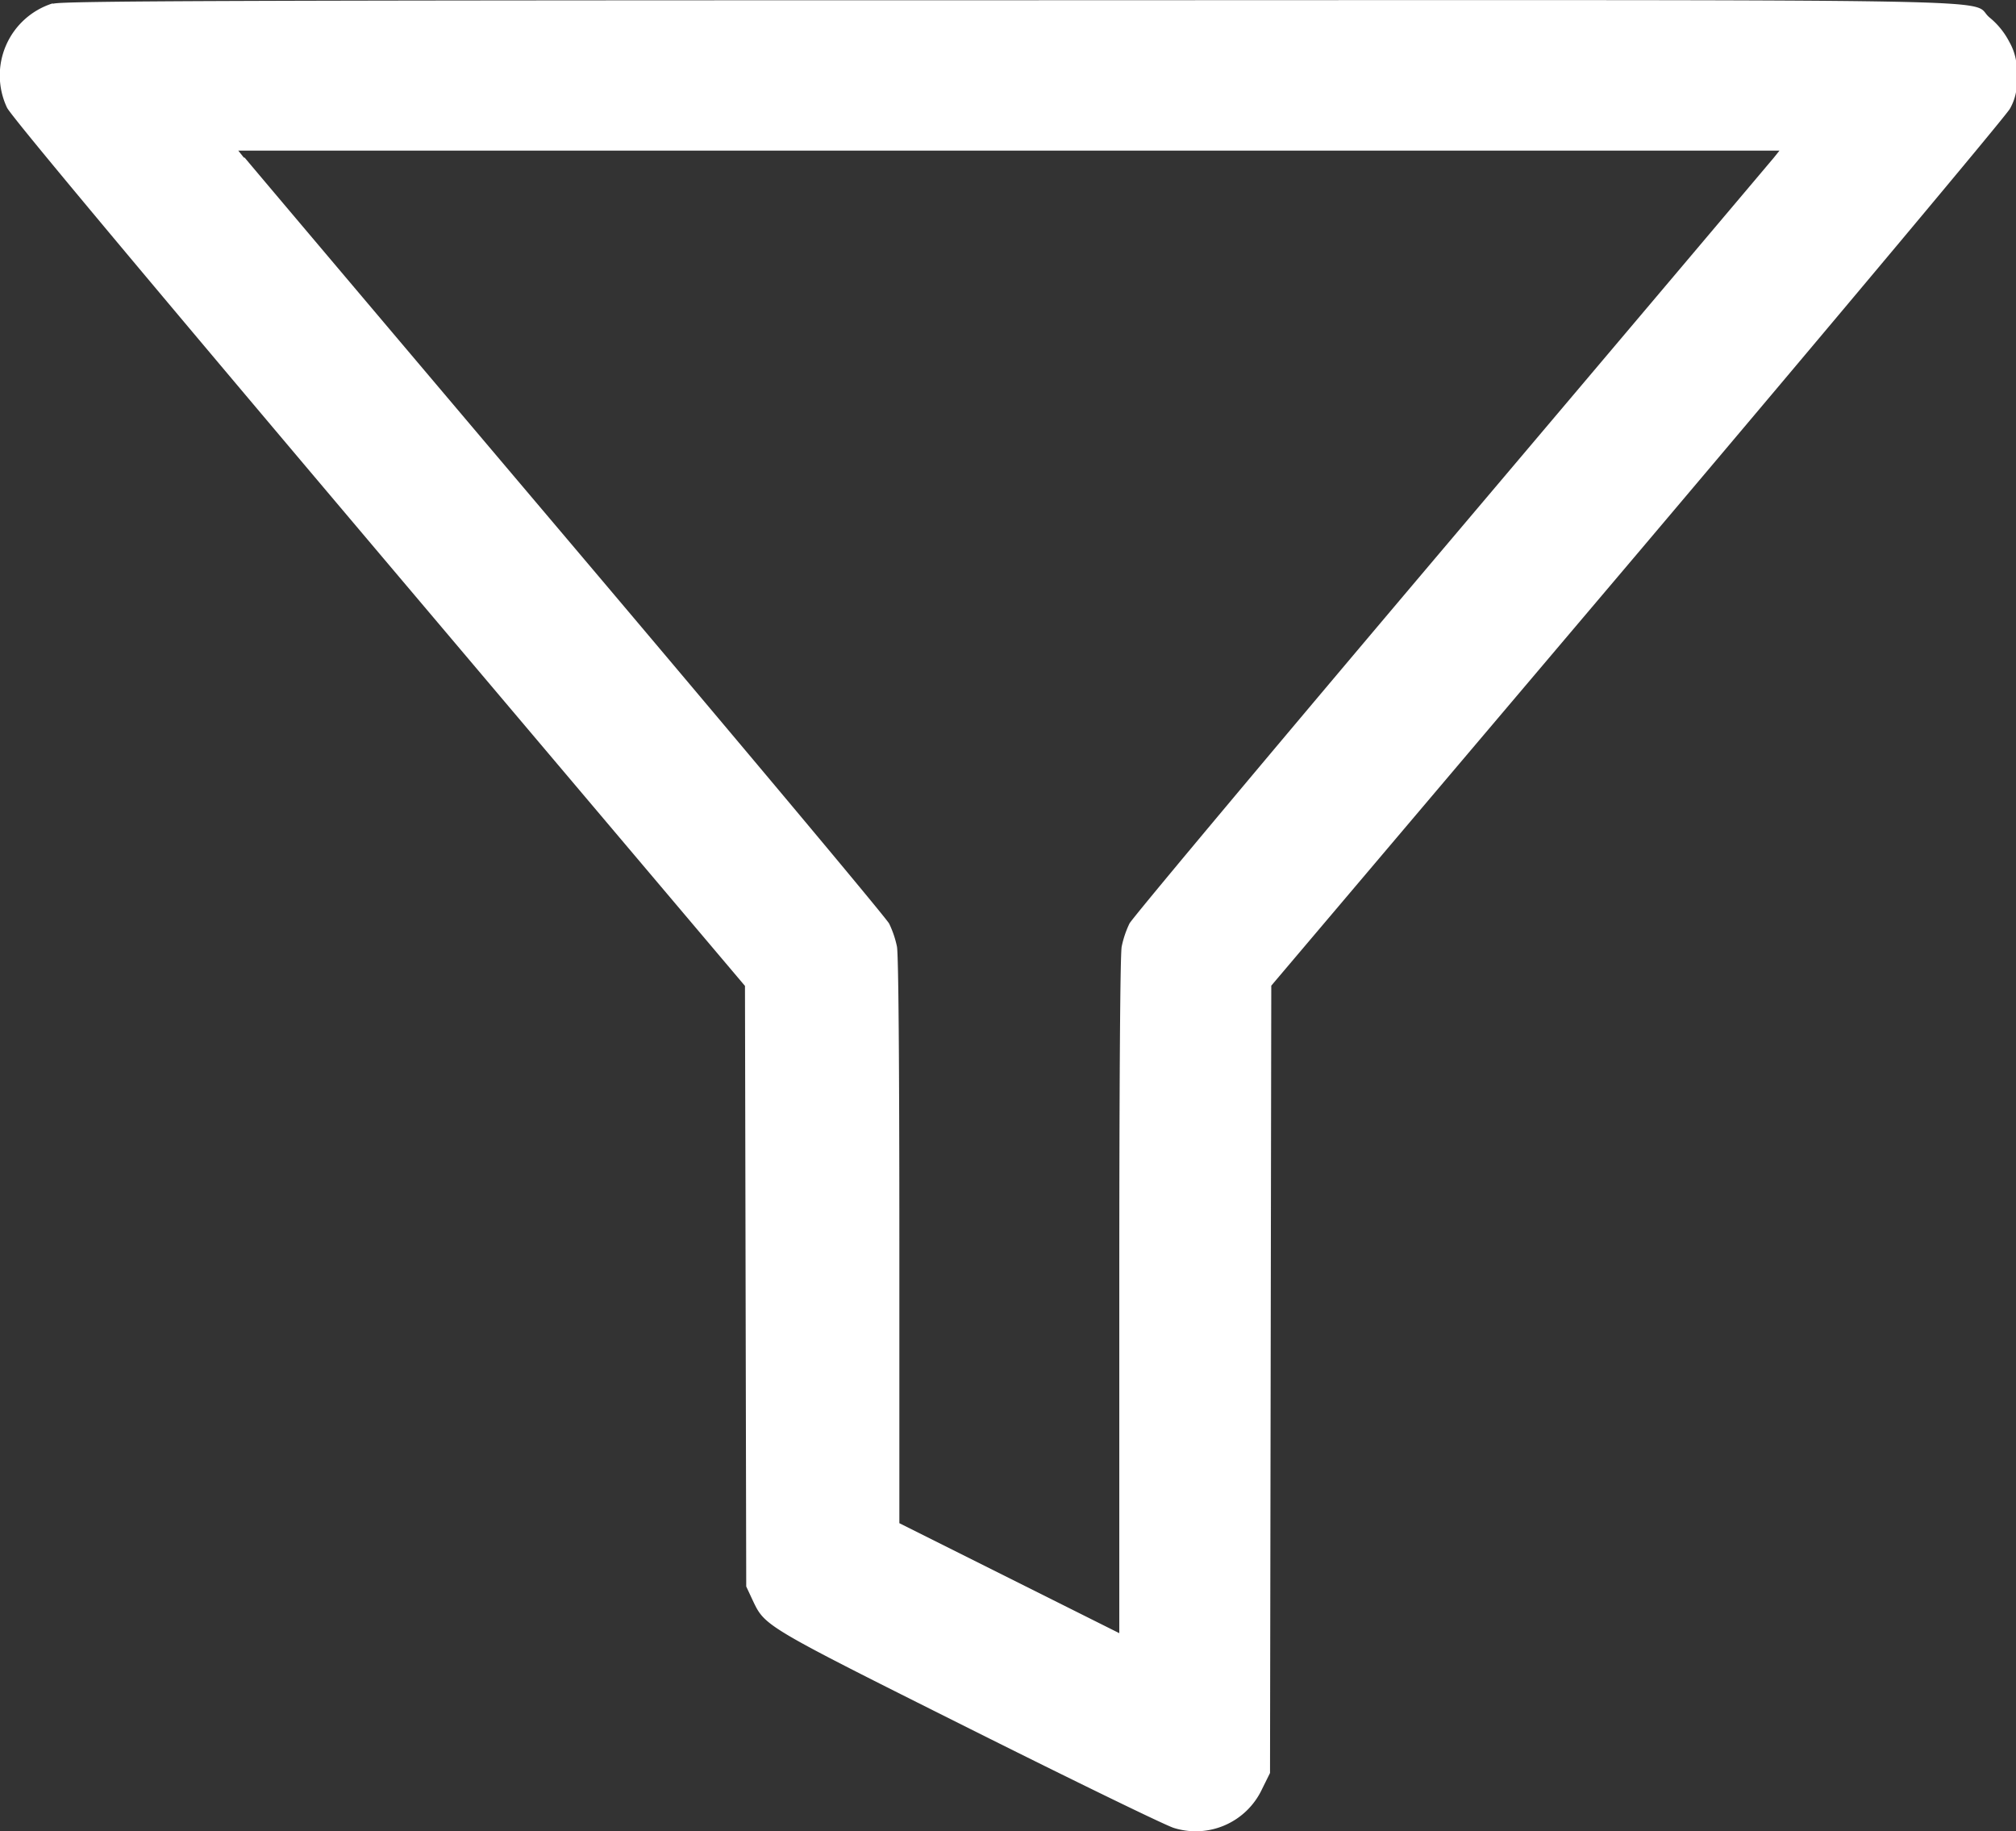 <svg xmlns="http://www.w3.org/2000/svg" width="16.023" height="14.551" viewBox="0 0 16.023 14.551">
  <rect x="0" y="0" width="16.023" height="14.551" fill="#333333" stroke="none"/>
  <path id="Filter" d="M1.9,2.251a.6.6,0,0,0-.359.828c.035.07.992,1.216,2.958,3.541l2.907,3.437.005,2.386.005,2.386.05.107c.1.21.081.2,1.726,1.023.832.416,1.563.772,1.624.789a.582.582,0,0,0,.7-.31l.063-.127.005-3.128.005-3.128L14.5,6.62c1.6-1.89,2.93-3.479,2.959-3.532a.416.416,0,0,0,.053-.258.452.452,0,0,0-.057-.274.612.612,0,0,0-.156-.193c-.188-.154.587-.14-7.8-.138-6.246,0-7.52.006-7.589.027m1.52,1.224c.024.03,1.177,1.394,2.562,3.03s2.537,3.011,2.56,3.056a.786.786,0,0,1,.062.183c.012.065.019.916.019,2.342v2.239l.874.437.874.437V12.524c0-1.72.007-2.713.019-2.779a.788.788,0,0,1,.062-.184c.023-.045,1.175-1.42,2.56-3.056s2.537-3,2.562-3.03l.044-.055H3.379l.044.055" transform="translate(-1.485 -2.223)" fill="#fff" fill-rule="evenodd"/>
</svg>
